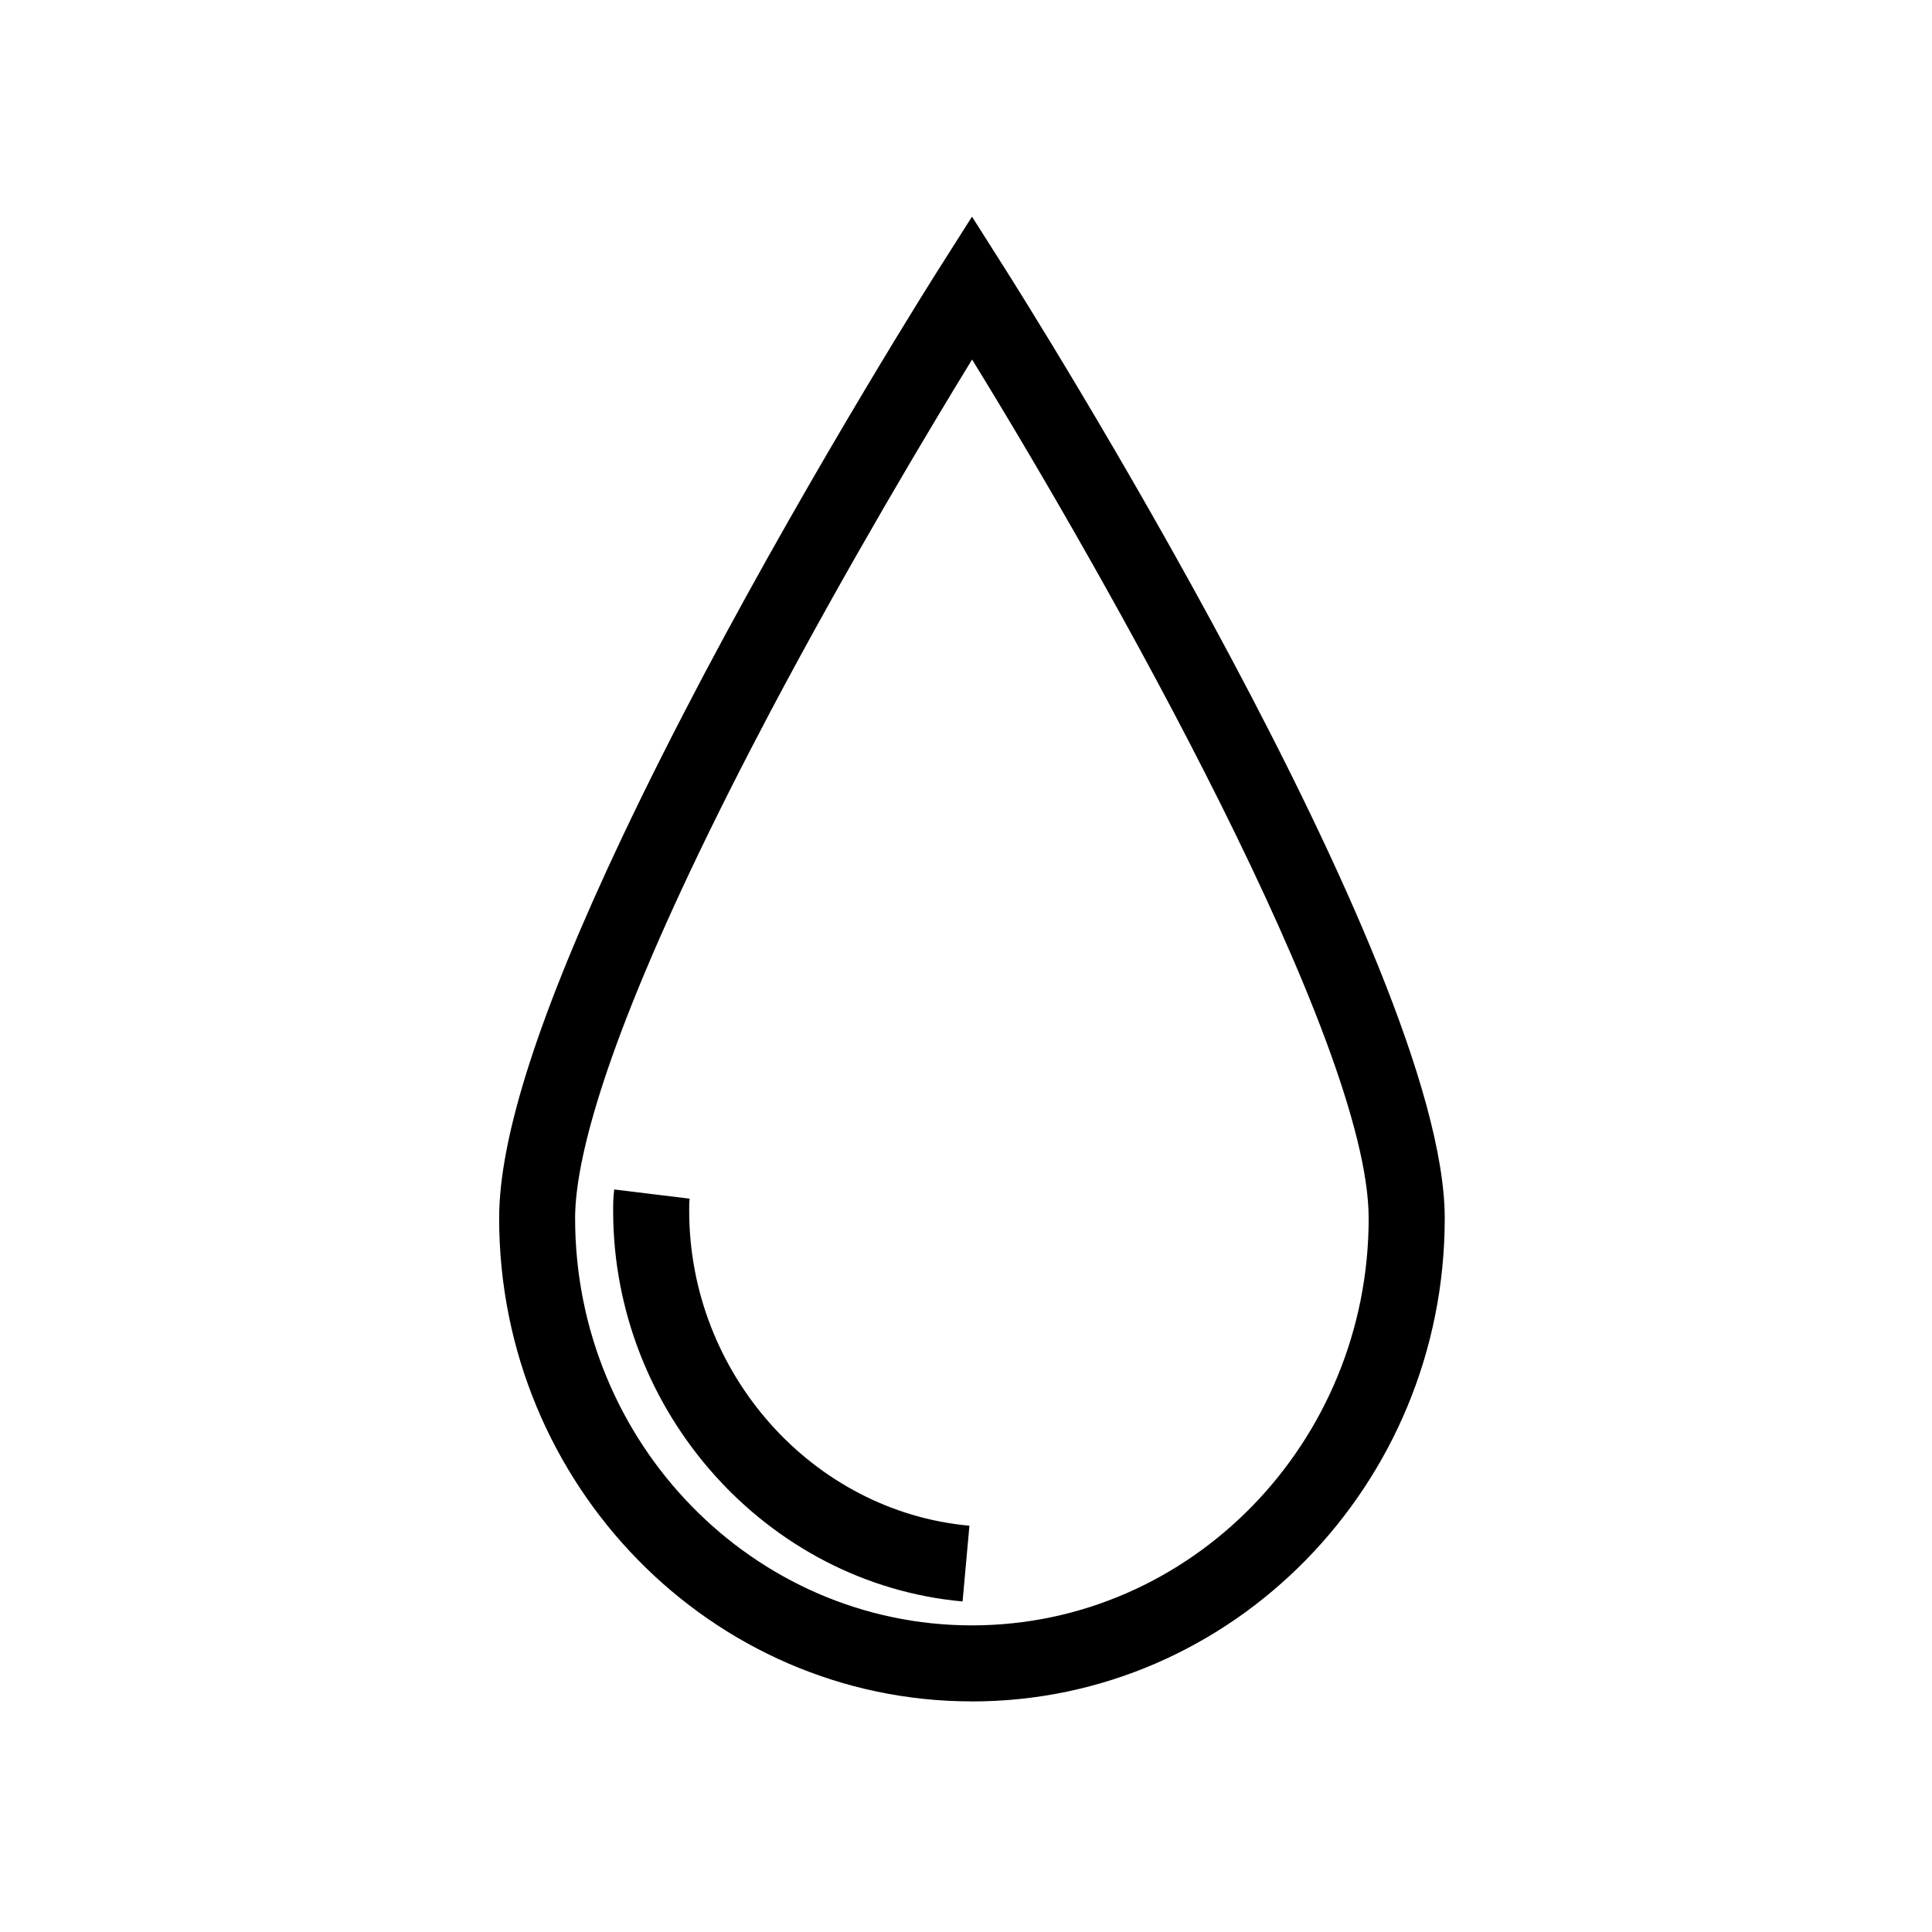 <?xml version="1.0" encoding="UTF-8"?>
<!-- Uploaded to: SVG Repo, www.svgrepo.com, Generator: SVG Repo Mixer Tools -->
<svg fill="#000000" width="800px" height="800px" version="1.1" viewBox="144 144 512 512" xmlns="http://www.w3.org/2000/svg">
 <path d="m401.59 594.89c-69.102 0-125.31-57.453-125.31-128.03 0-21.543 10.641-54.551 32.527-100.82 6.812-14.41 14.246-29.059 21.766-43.309 30.066-56.75 62.172-107.43 62.512-107.91l8.504-13.402 8.504 13.402c4.777 7.516 116.78 184.76 116.78 252.05 0.004 70.574-56.203 128.03-125.29 128.03zm0.02-355.61c-11.445 18.703-32.809 54.371-53.223 92.883-7.375 13.965-14.672 28.336-21.363 42.48-25.293 53.484-30.613 79.664-30.613 92.219 0 59.469 47.176 107.88 105.16 107.88 57.977 0 105.14-48.387 105.14-107.88 0.023-46.957-69.344-169.45-105.09-227.58zm-0.703 309.05c-41.637-3.769-74.262-40.426-74.262-83.449 0-1.047-0.02-2.074 0.121-3.223l-19.992-2.438c-0.262 2.074-0.281 3.828-0.281 5.664 0 53.344 40.688 98.809 92.602 103.52z"/>
</svg>